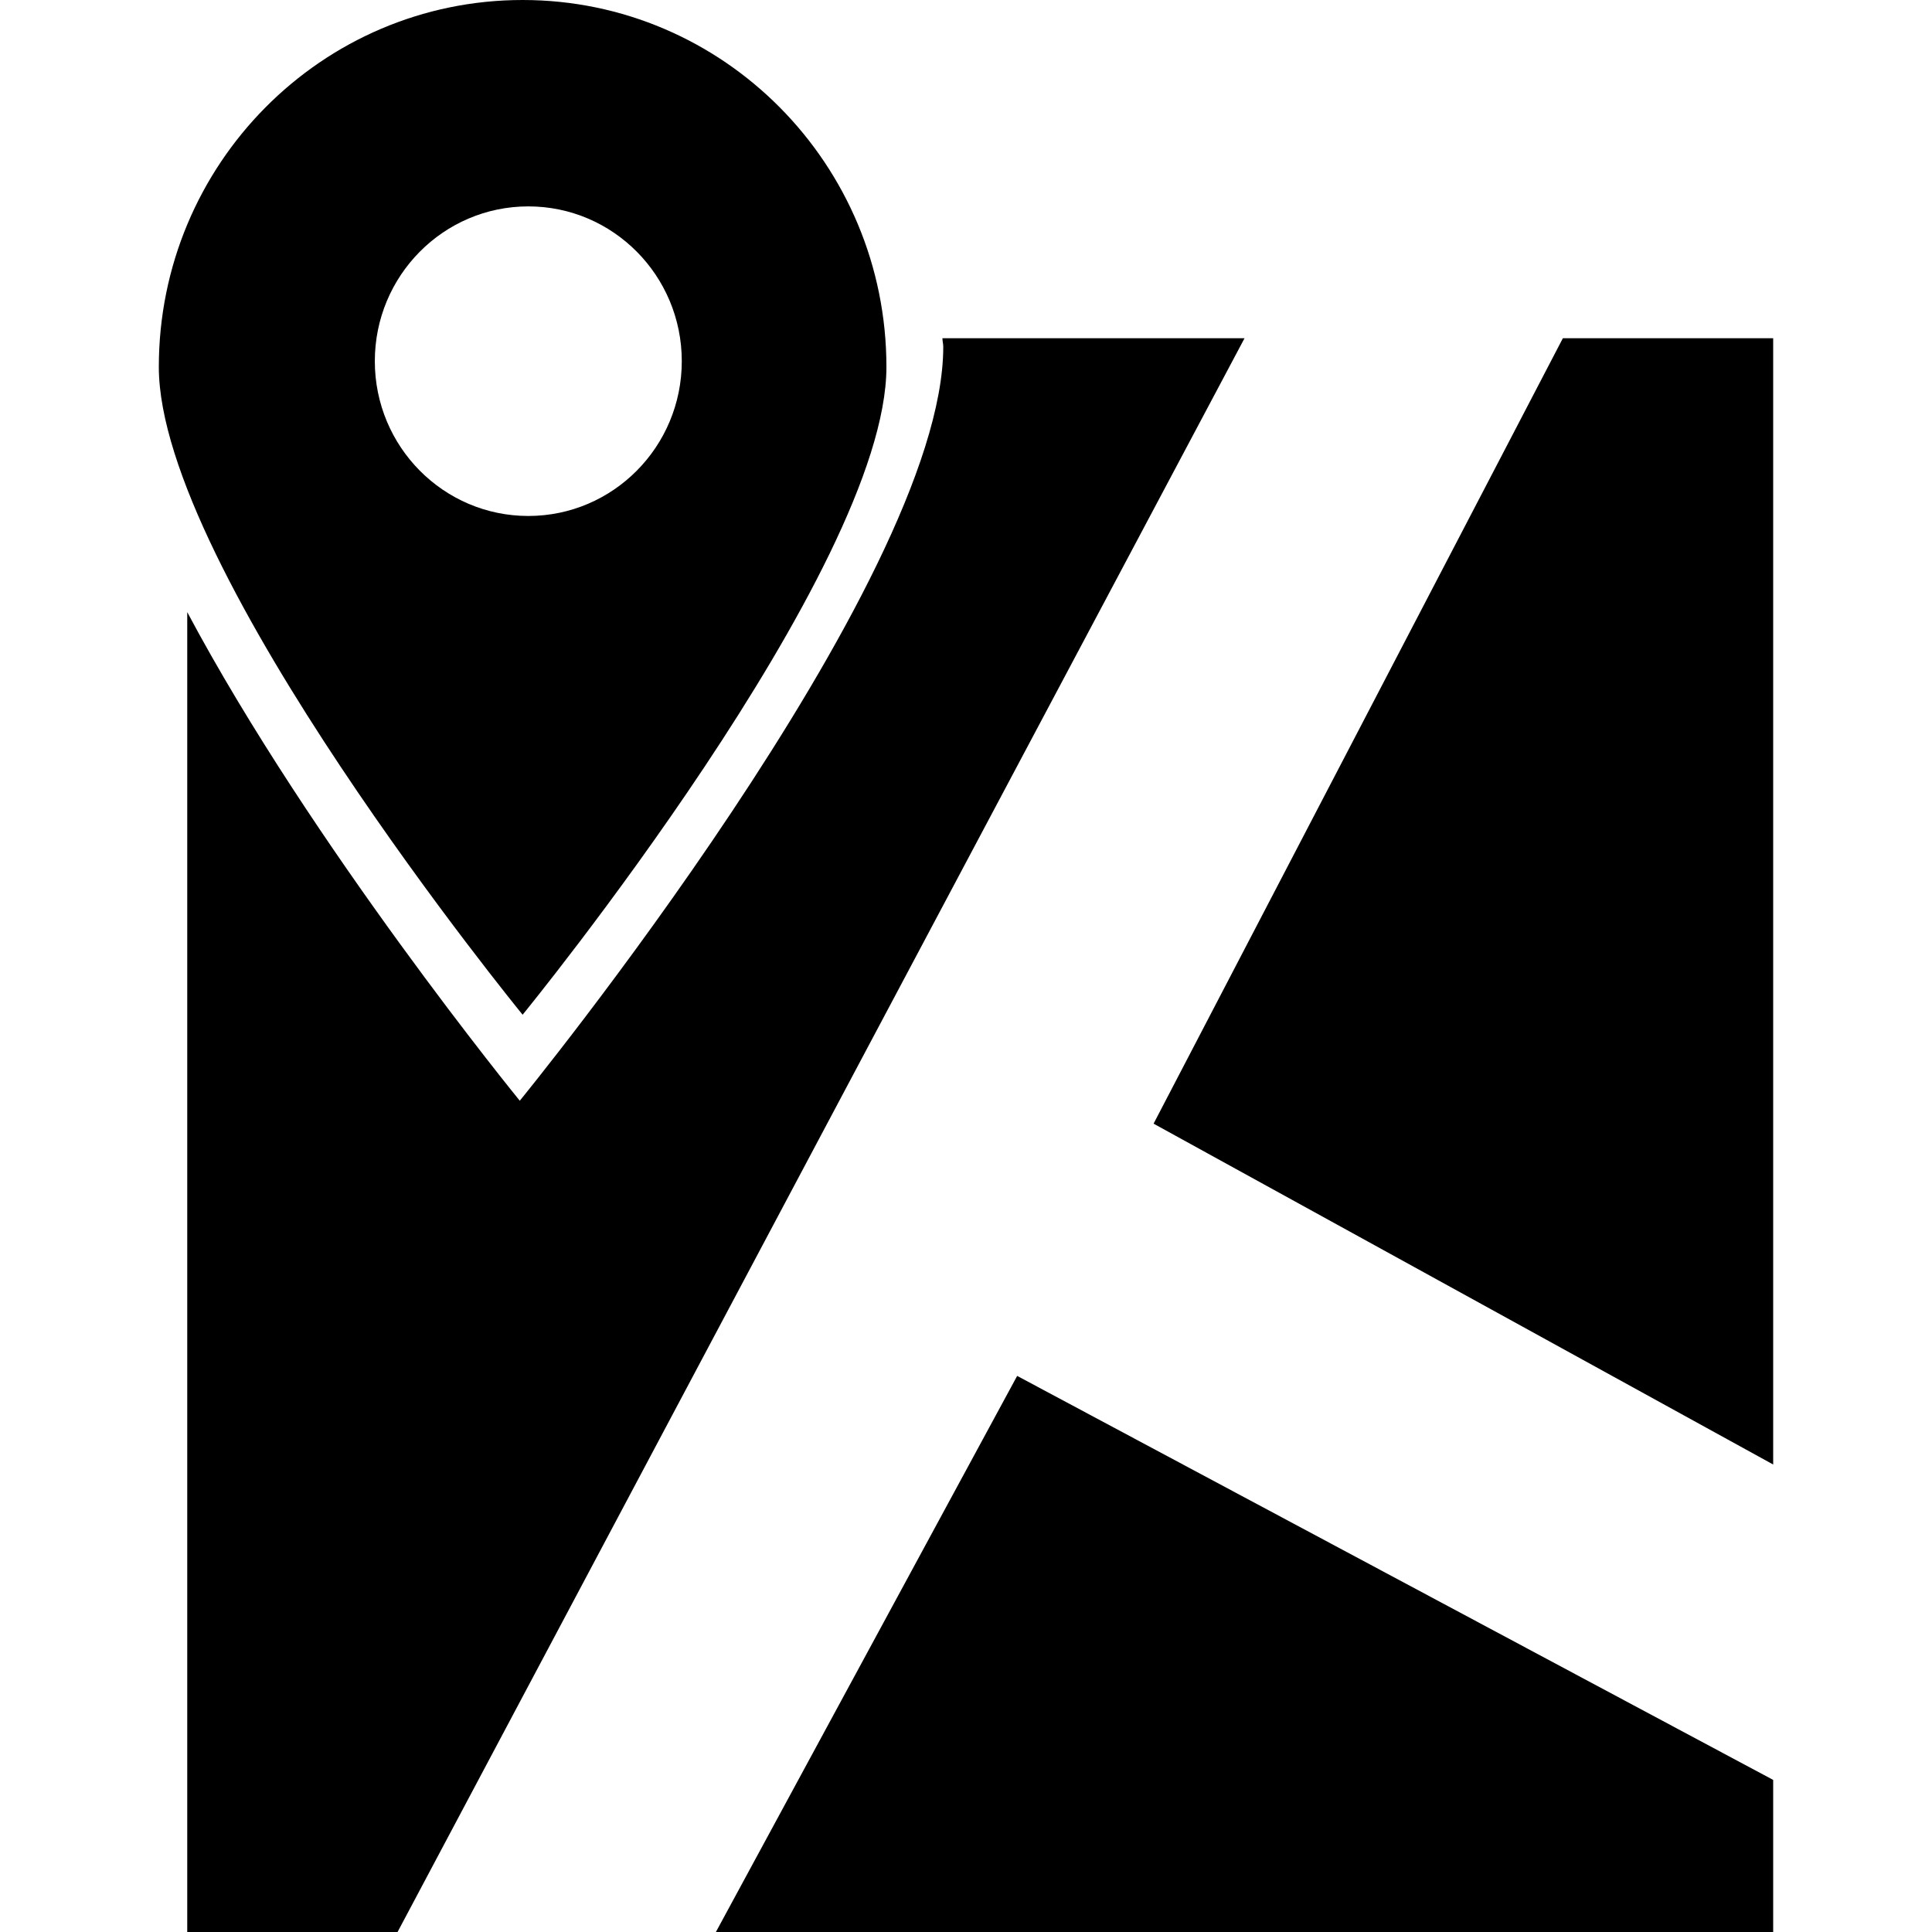 <svg xmlns="http://www.w3.org/2000/svg" xmlns:xlink="http://www.w3.org/1999/xlink" class="icon" viewBox="0 0 1024 1024" width="200" height="200"><path d="M379.437 1024l159.678-294.742 400.707 214.133L939.822 1024 379.437 1024zM828.347 179.278l111.475 0 0 596.942L611.422 595.563 828.347 179.278zM99.242 1024 99.242 324.445c65.938 123.846 176.25 258.963 176.25 258.963s224.458-274.552 224.458-399.573c0-1.565-0.422-3.005-0.454-4.558l160.134 0L210.717 1024 99.242 1024zM84.179 194.509C84.179 87.086 170.507 0 276.998 0c106.494 0 192.824 87.086 192.824 194.509 0 107.419-192.824 343.32-192.824 343.32S84.179 301.926 84.179 194.509zM361.358 191.434c0-45.31-36.422-82.042-81.346-82.042-44.93 0-81.349 36.731-81.349 82.042s36.419 82.042 81.349 82.042C324.936 273.475 361.358 236.744 361.358 191.434z"></path></svg>